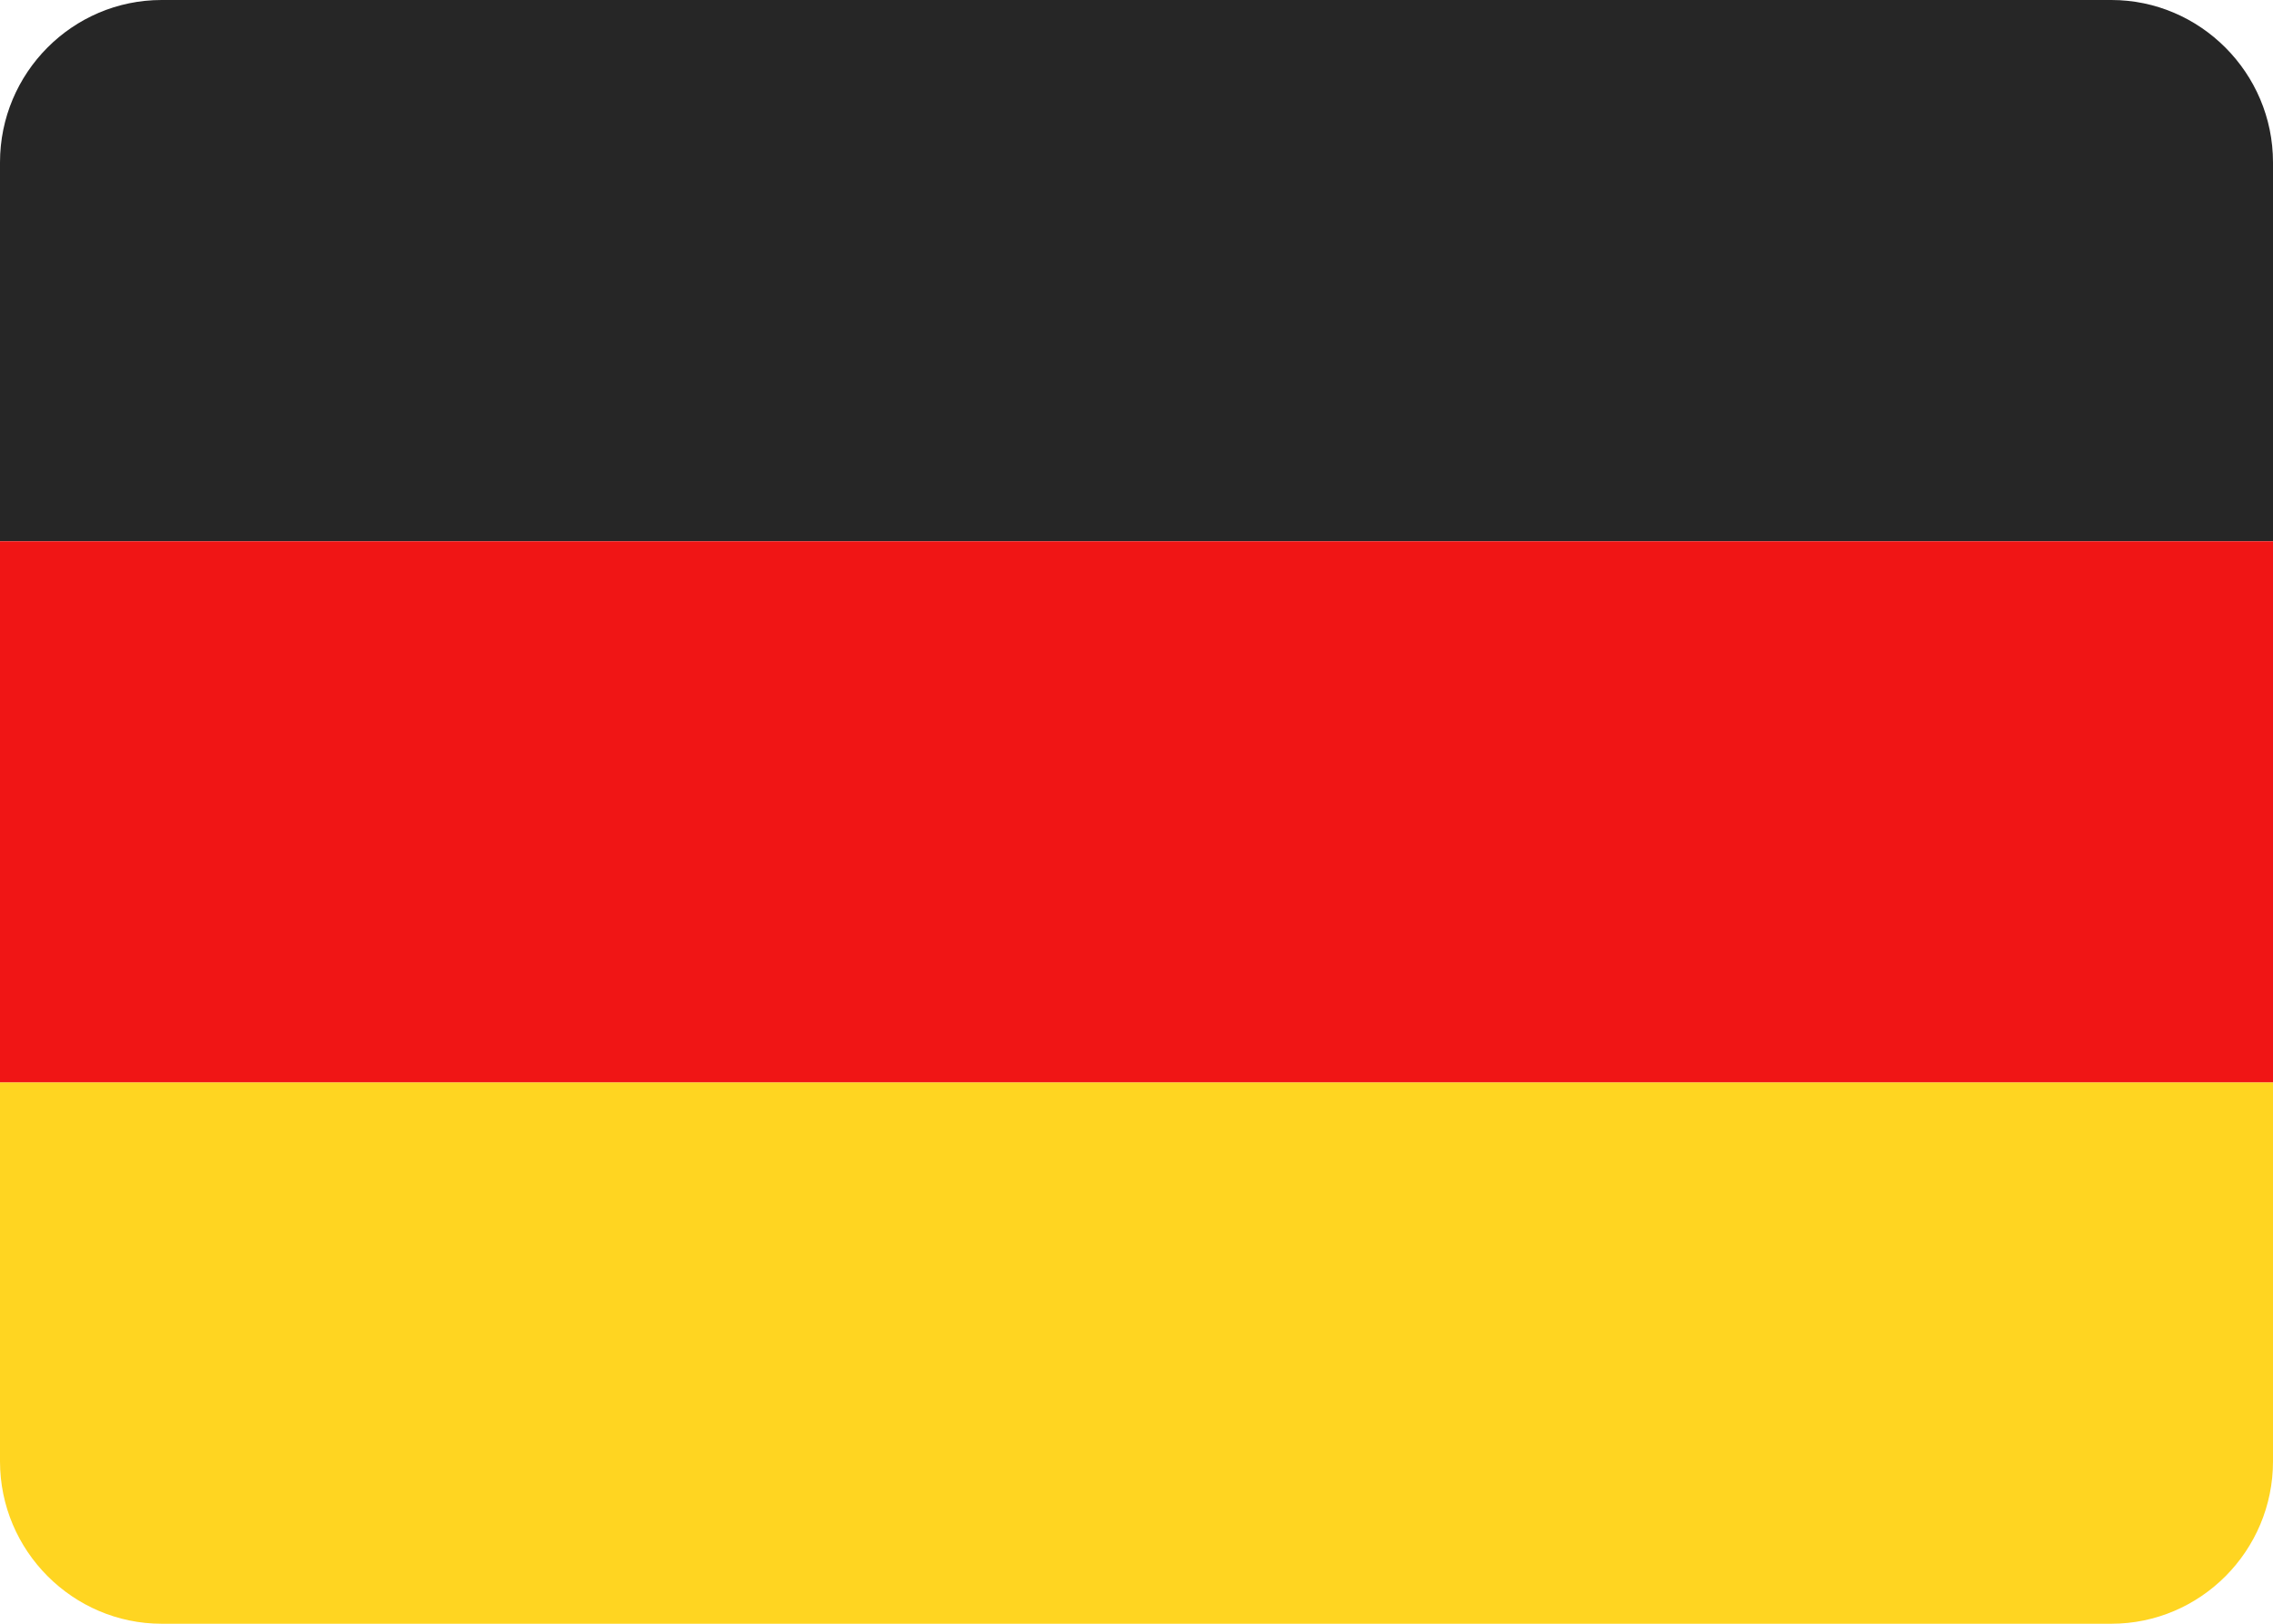 <?xml version="1.0" encoding="UTF-8"?>
<svg width="28px" height="20px" viewBox="0 0 28 20" version="1.1" xmlns="http://www.w3.org/2000/svg" xmlns:xlink="http://www.w3.org/1999/xlink">
    <title>Deutsch</title>
    <g id="Page-1" stroke="none" stroke-width="1" fill="none" fill-rule="evenodd">
        <g id="Language" transform="translate(-286, -142)">
            <g id="Rectangle-2" transform="translate(275, 127)">
                <path d="M11,21.667 L39,21.667 L39,17 C39,15.896 38.1,15 37.009,15 L12.991,15 C11.892,15 11,15.899 11,17 L11,21.667 Z" fill="#262626"></path>
                <rect fill="#F01515" x="11" y="21.667" width="28" height="6.667"></rect>
                <path d="M11,33 C11,34.104 11.9,35 12.991,35 L37.009,35 C38.108,35 39,34.101 39,33 L39,28.333 L11,28.333 L11,33 Z" fill="#FFD521"></path>
            </g>
        </g>
    </g>
</svg>